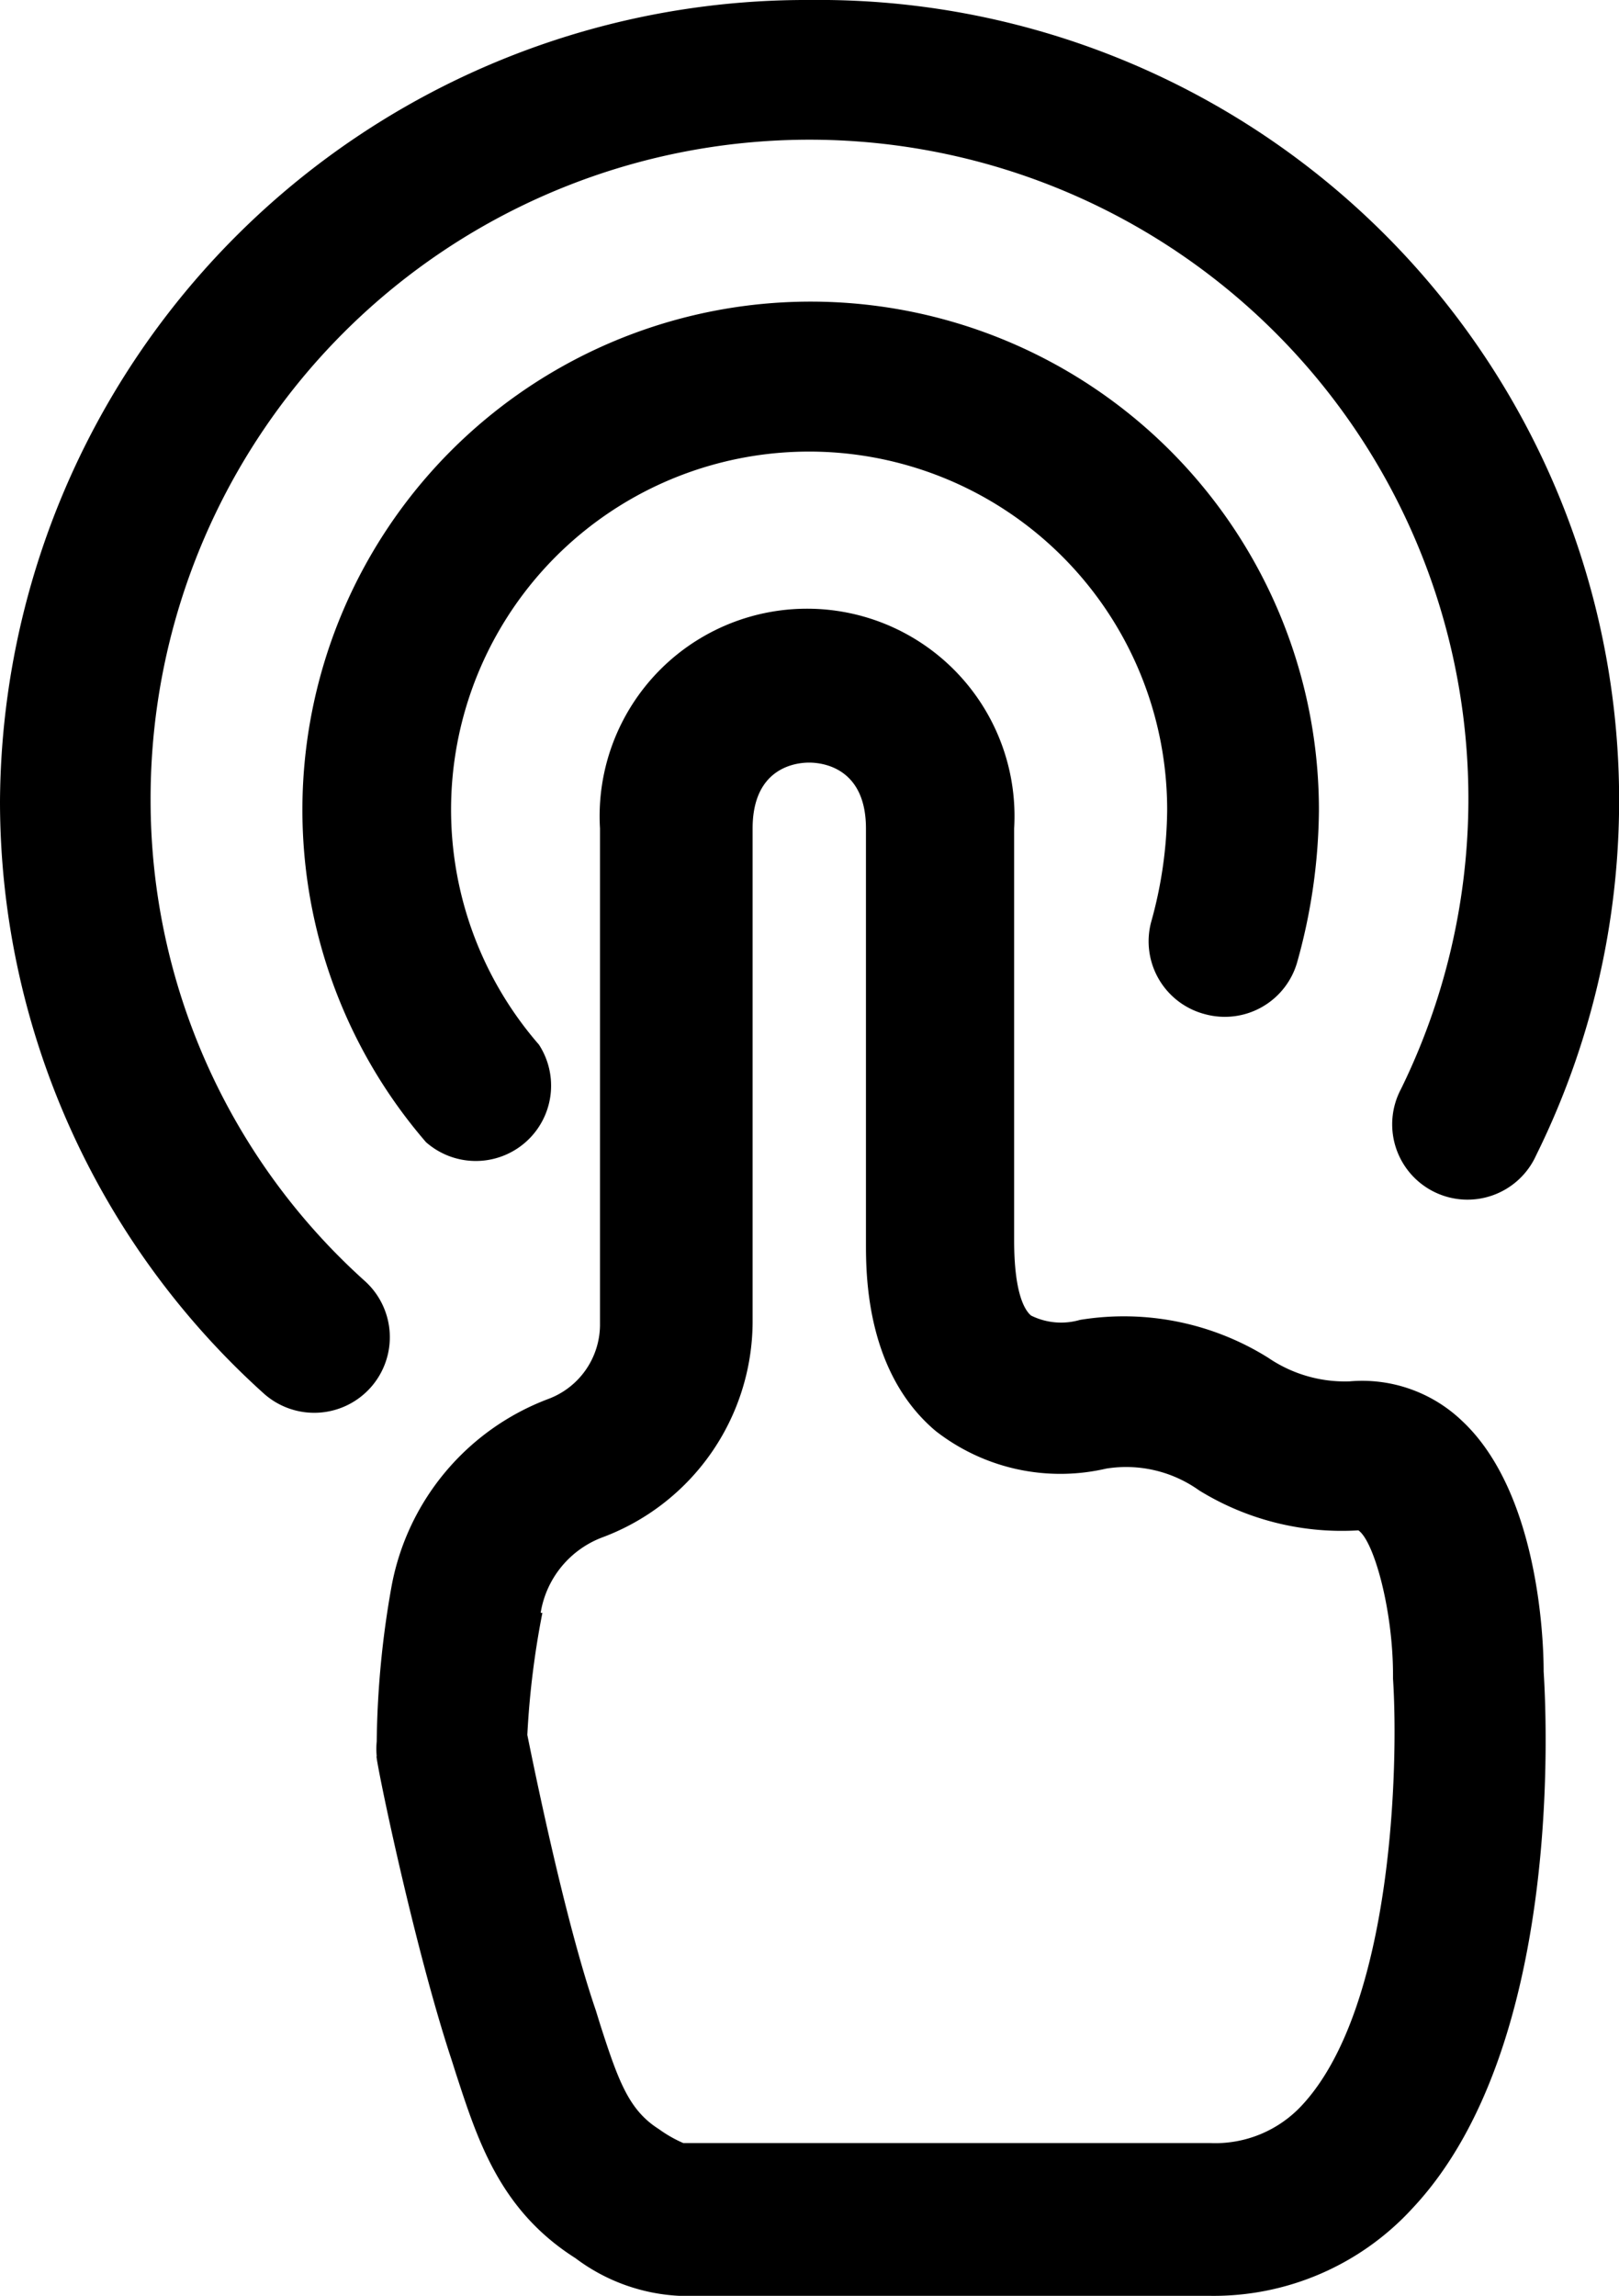 <svg xmlns="http://www.w3.org/2000/svg" viewBox="0 0 376.26 533.51"><g id="Layer_2" data-name="Layer 2"><g id="Layer_1-2" data-name="Layer 1"><path d="M87.5,408.12c0,1.83,8.75,44.27,17.5,70.7l1,3.15c5.08,15.57,10.24,31.67,27.74,42.78a43.67,43.67,0,0,0,24.15,8.75H281.32a62.62,62.62,0,0,0,46.9-20.3c35-37.18,31.23-113.75,30.53-124.77,0-8.13-1.39-41.73-18.89-58.18A33.58,33.58,0,0,0,313.61,321a31.65,31.65,0,0,1-18.91-5.51A63.28,63.28,0,0,0,251,306.71a15.72,15.72,0,0,1-11.37-1c-1.49-1.23-3.94-5.17-3.94-17.5V192.52a48.21,48.21,0,1,0-96.25,0V307.58a18.47,18.47,0,0,1-12,17.5,57.74,57.74,0,0,0-36.48,43.75,216.86,216.86,0,0,0-3.41,35.87,17.76,17.76,0,0,0,0,3.42Zm38.15-33.34h0a22.6,22.6,0,0,1,14.26-17.5,53.64,53.64,0,0,0,35-50V192.52c0-14.18,10.07-15.31,13.13-15.31s13.21,1.13,13.21,15.31v96.25c0,7.43,0,30.1,16.19,43.75a47.1,47.1,0,0,0,39.64,8.75,29.2,29.2,0,0,1,21.61,5.07,63.15,63.15,0,0,0,37,9.28c3.59,2.45,8,18.29,8.05,33.33v1.14c1.31,19.86,0,76.39-21.17,99.14A27.44,27.44,0,0,1,281.31,498H158.81a29.86,29.86,0,0,1-5.68-3.24c-6.92-4.37-9.37-11-13.65-24.32l-1-3.24c-7.18-20.91-14.27-55.91-15.93-64.05a200.15,200.15,0,0,1,3.5-28.35Z"/><path d="M188.12,0A187.34,187.34,0,0,0,0,186.22,185.25,185.25,0,0,0,61.25,323.77a17.57,17.57,0,1,0,23.36-26.25A150.18,150.18,0,0,1,35,186.22a153.13,153.13,0,1,1,290.59,66.85A17.5,17.5,0,1,0,357,268.47,186,186,0,0,0,188.12,0Z"/><path d="M280,235.66a17.49,17.49,0,0,0,21.52-12.25,134.13,134.13,0,0,0,5-35A118.12,118.12,0,1,0,99,265.41a17.5,17.5,0,0,0,26.25-22.66,83.21,83.21,0,1,1,146-54.6,99.16,99.16,0,0,1-3.76,26.25A17.49,17.49,0,0,0,280,235.66Z"/></g></g></svg>